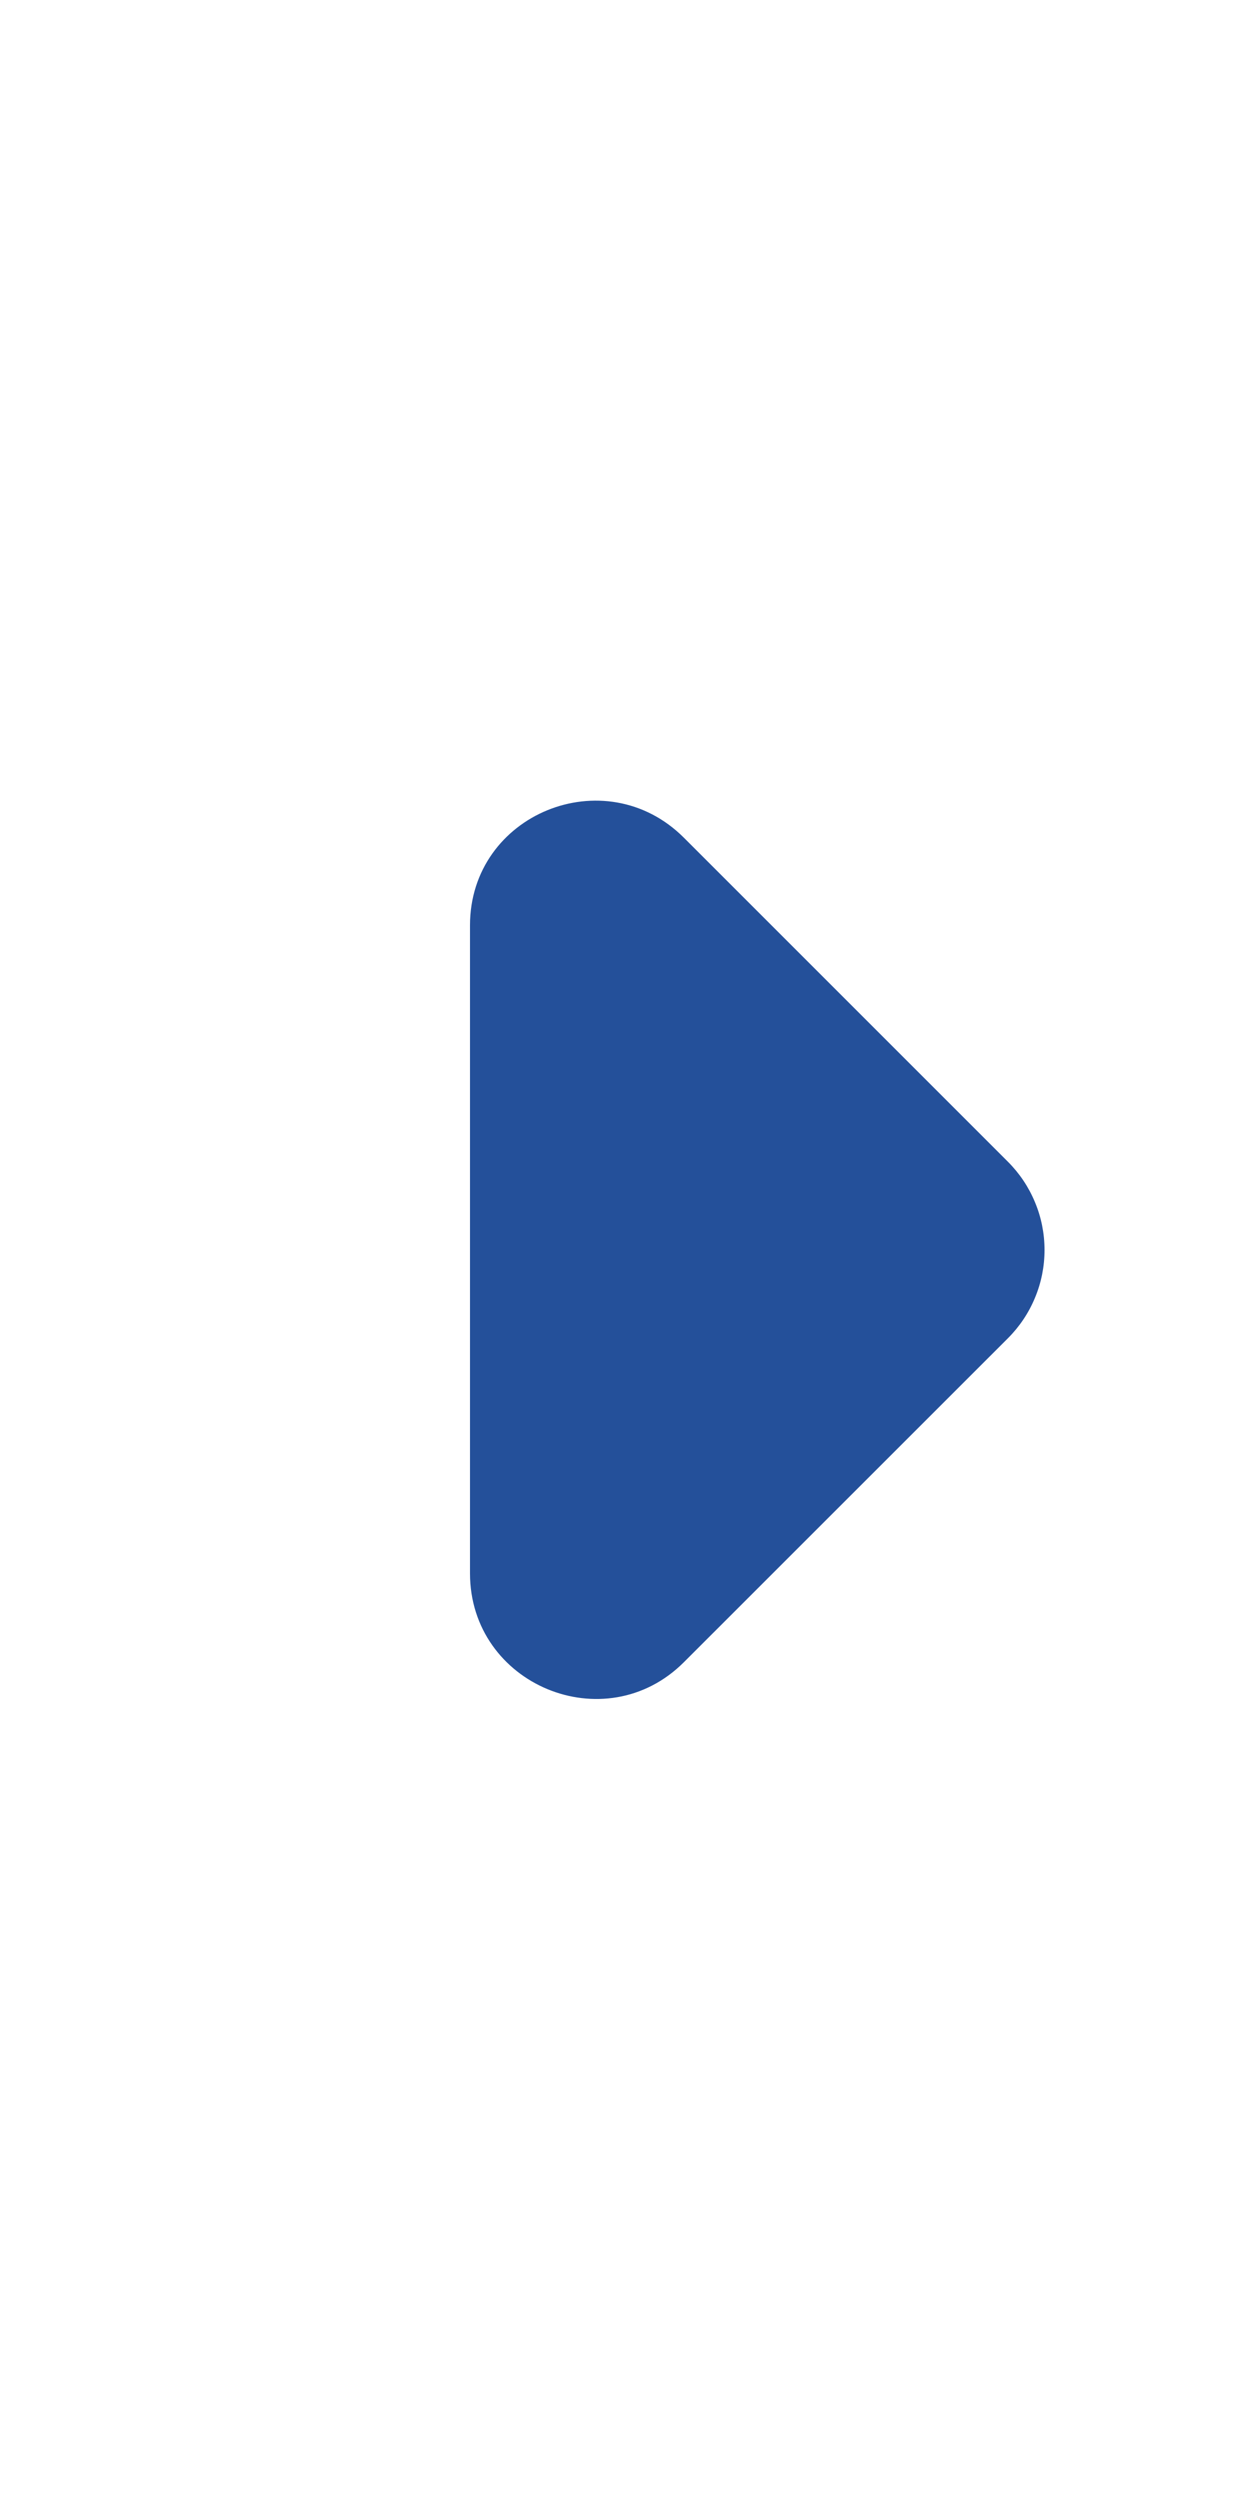 <svg width="16" height="32" viewBox="0 0 16 32" fill="none" xmlns="http://www.w3.org/2000/svg">
<g clip-path="url(#clip0_64_11792)">
<path d="M8.754 10.723L12.902 14.871C13.05 15.019 13.168 15.195 13.248 15.389C13.329 15.582 13.37 15.79 13.37 16C13.37 16.21 13.329 16.417 13.248 16.611C13.168 16.805 13.05 16.981 12.902 17.129L8.754 21.276C7.745 22.285 6.016 21.565 6.016 20.139V11.844C6.016 10.419 7.745 9.714 8.754 10.723Z" fill="#24509A"/>
</g>
<defs>
<clipPath id="clip0_64_11792">
<rect width="15.074" height="30.148" fill="white" transform="translate(0.896 0.915)"/>
</clipPath>
</defs>
</svg>

